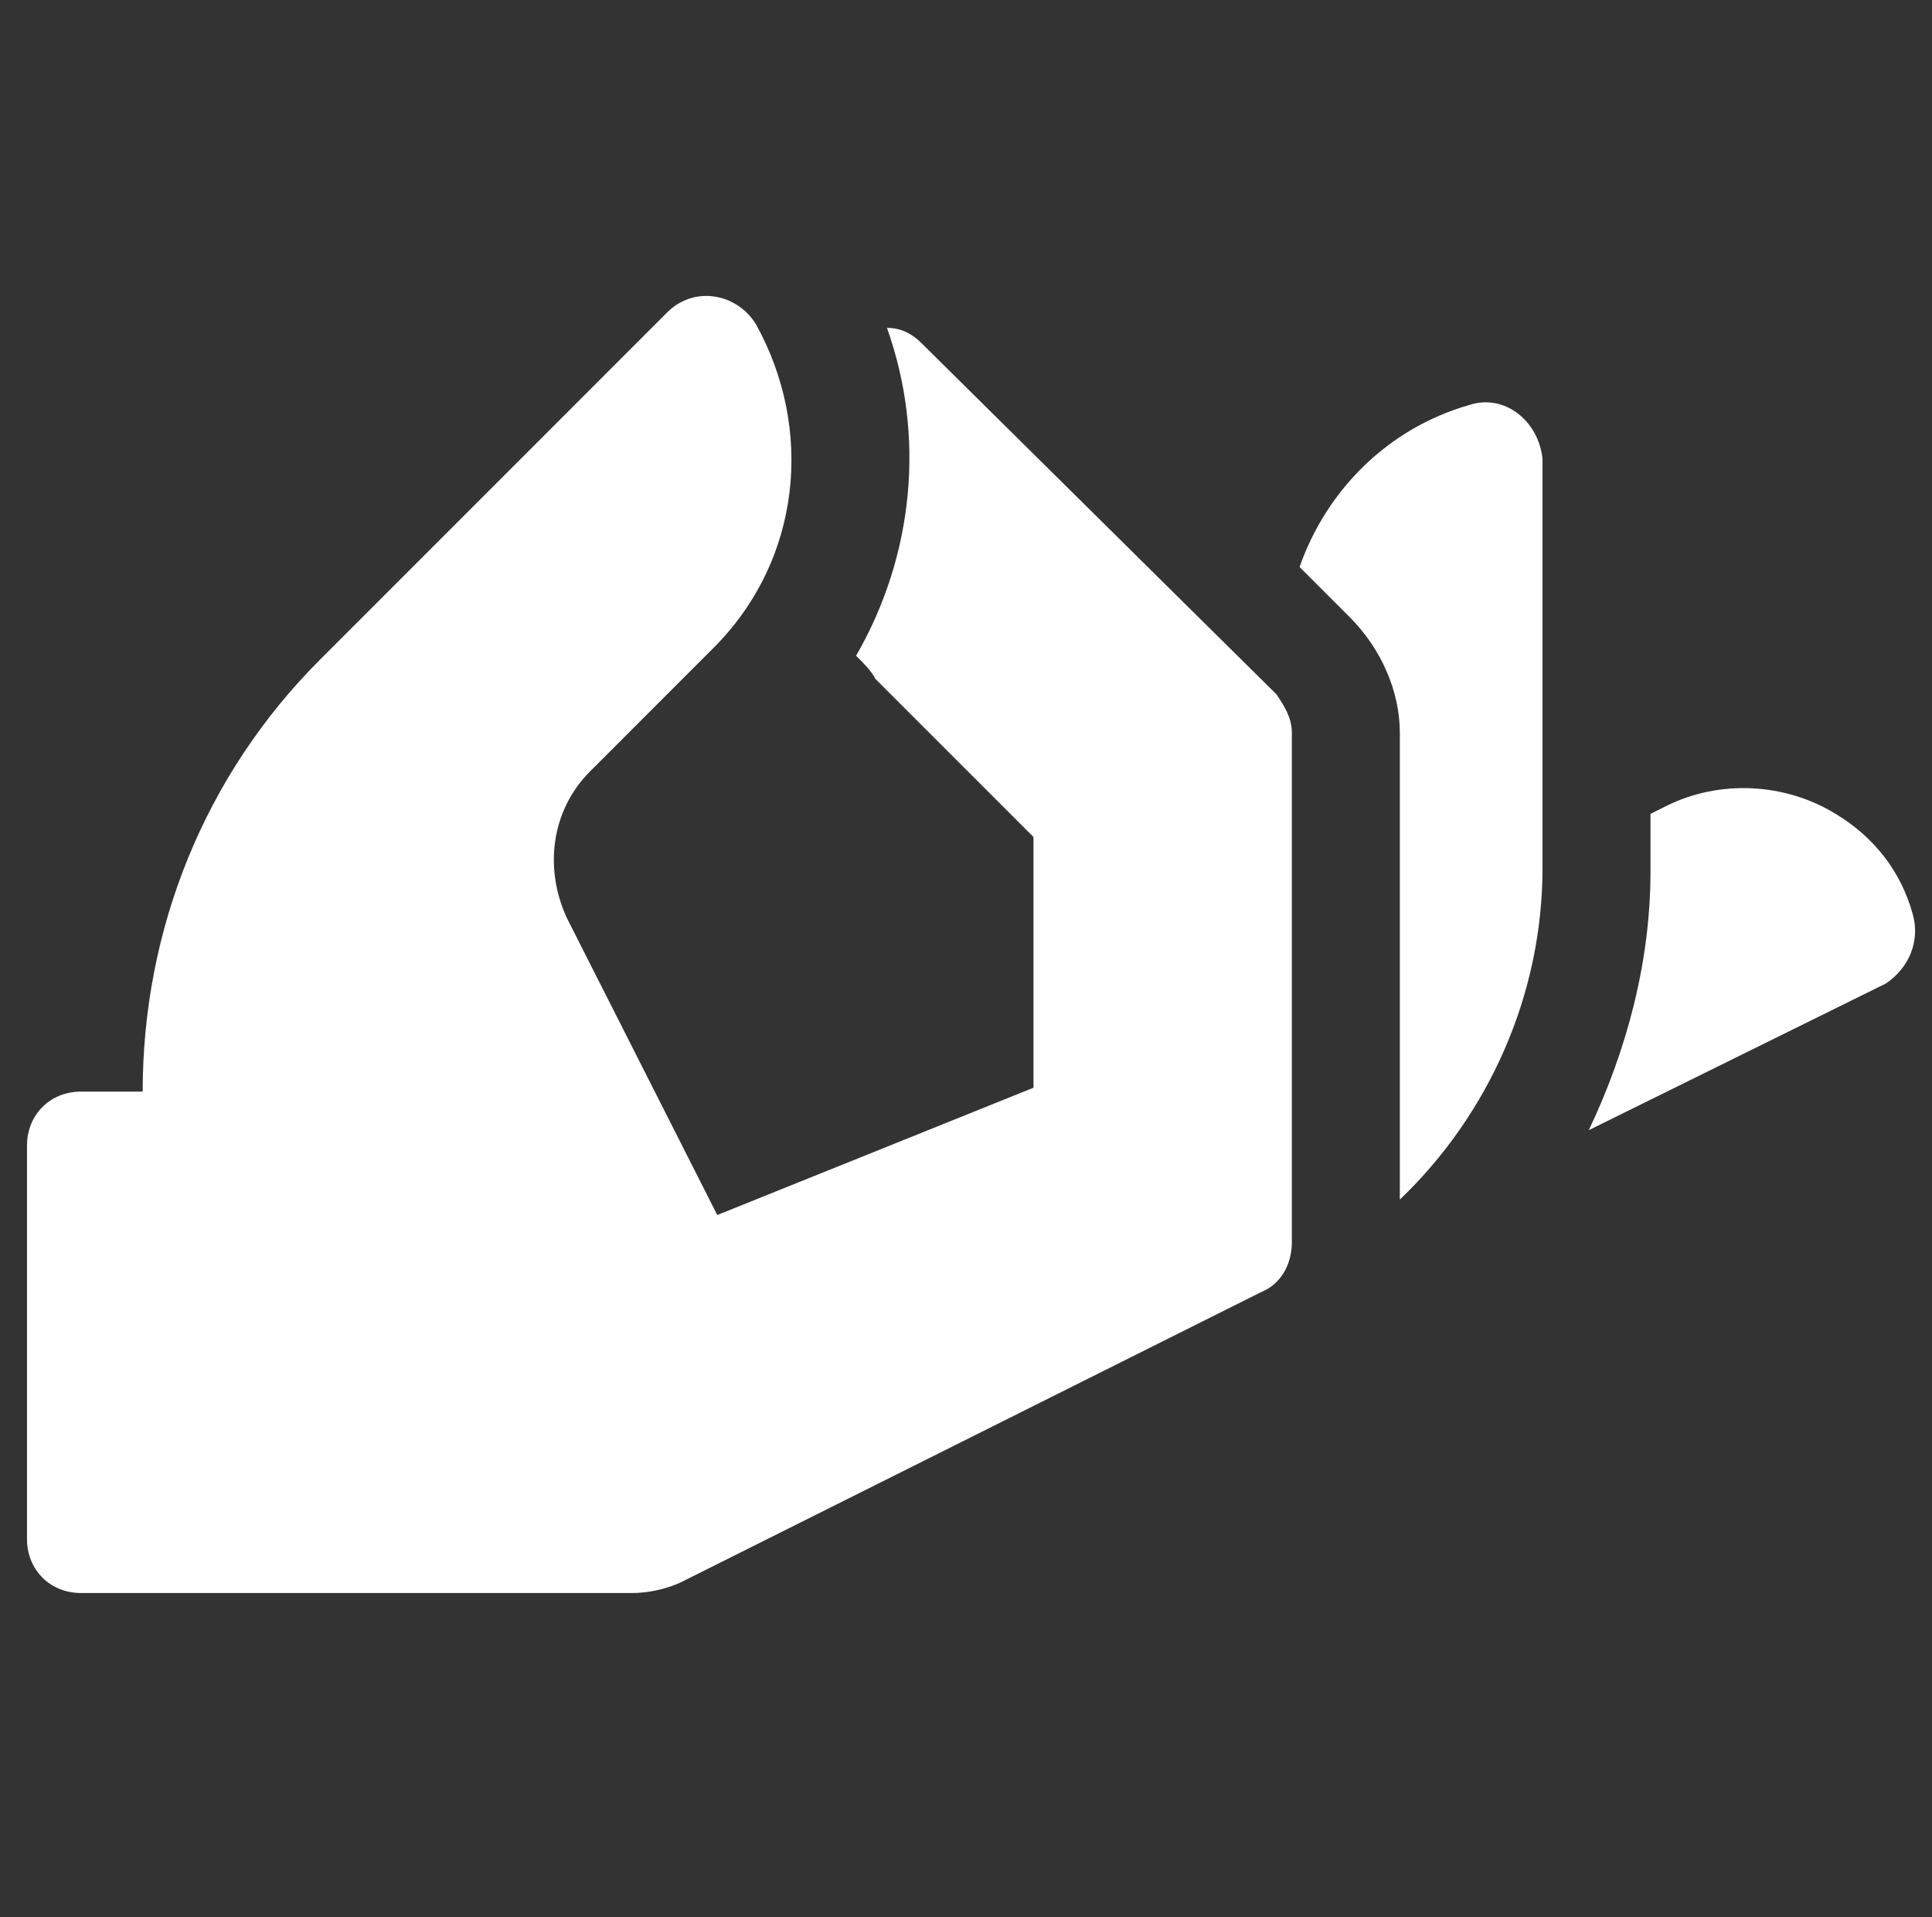 <?xml version="1.0" encoding="utf-8"?>
<!-- Generator: Adobe Illustrator 27.5.0, SVG Export Plug-In . SVG Version: 6.00 Build 0)  -->
<svg version="1.1" id="Ebene_1" xmlns="http://www.w3.org/2000/svg" xmlns:xlink="http://www.w3.org/1999/xlink" x="0px" y="0px"
	 viewBox="0 0 50.1 49.7" style="enable-background:new 0 0 50.1 49.7;" xml:space="preserve">
<rect x="0" y="0" width="50.1" height="49.7" fill="#333333" stroke="none"/>
<style type="text/css">
	.st0{clip-path:url(#SVGID_00000051353479884993503910000001250815982861175186_);fill:#FFFFFF;}
</style>
<g>
	<defs>
		<rect id="SVGID_1_" x="0.7" width="49" height="49"/>
	</defs>
	<clipPath id="SVGID_00000013156798112911644880000008816589950955560885_">
		<use xlink:href="#SVGID_1_"  style="overflow:visible;"/>
	</clipPath>
	<path style="clip-path:url(#SVGID_00000013156798112911644880000008816589950955560885_);fill:#FFFFFF;" d="M49.6,23.7
		c-0.3-1.1-1-2-2-2.6c-1.3-0.8-3-0.9-4.4-0.2l-0.4,0.2v1.5c0,2.3-0.6,4.6-1.6,6.7l7.7-3.8C49.5,25.1,49.8,24.4,49.6,23.7"/>
	<path style="clip-path:url(#SVGID_00000013156798112911644880000008816589950955560885_);fill:#FFFFFF;" d="M38.1,10.5
		c-2.1,0.6-3.7,2.2-4.4,4.2L35,16c0.8,0.8,1.3,1.9,1.3,3v12.1c2.3-2.2,3.7-5.3,3.7-8.6V11.9C39.9,10.9,39,10.2,38.1,10.5"/>
	<path style="clip-path:url(#SVGID_00000013156798112911644880000008816589950955560885_);fill:#FFFFFF;" d="M23.9,8.9
		c-0.3-0.3-0.6-0.4-0.9-0.4c1,2.8,0.7,5.9-0.8,8.5c0.2,0.2,0.4,0.4,0.5,0.6l4.1,4.1v6.5l-8.2,3.3l-3.9-7.7c-0.6-1.3-0.4-2.8,0.6-3.8
		l3.2-3.2c2.3-2.3,2.6-5.7,1.1-8.4c-0.5-0.8-1.6-1-2.3-0.3l-9,9c-3,3-4.6,7-4.6,11.2v0H2.1c-0.8,0-1.4,0.6-1.4,1.4v10.2
		c0,0.8,0.6,1.4,1.4,1.4h14.3c0.4,0,0.9-0.1,1.3-0.3l15-7.5c0.5-0.2,0.8-0.7,0.8-1.3V19c0-0.4-0.2-0.7-0.4-1L23.9,8.9z"/>
</g>
</svg>
